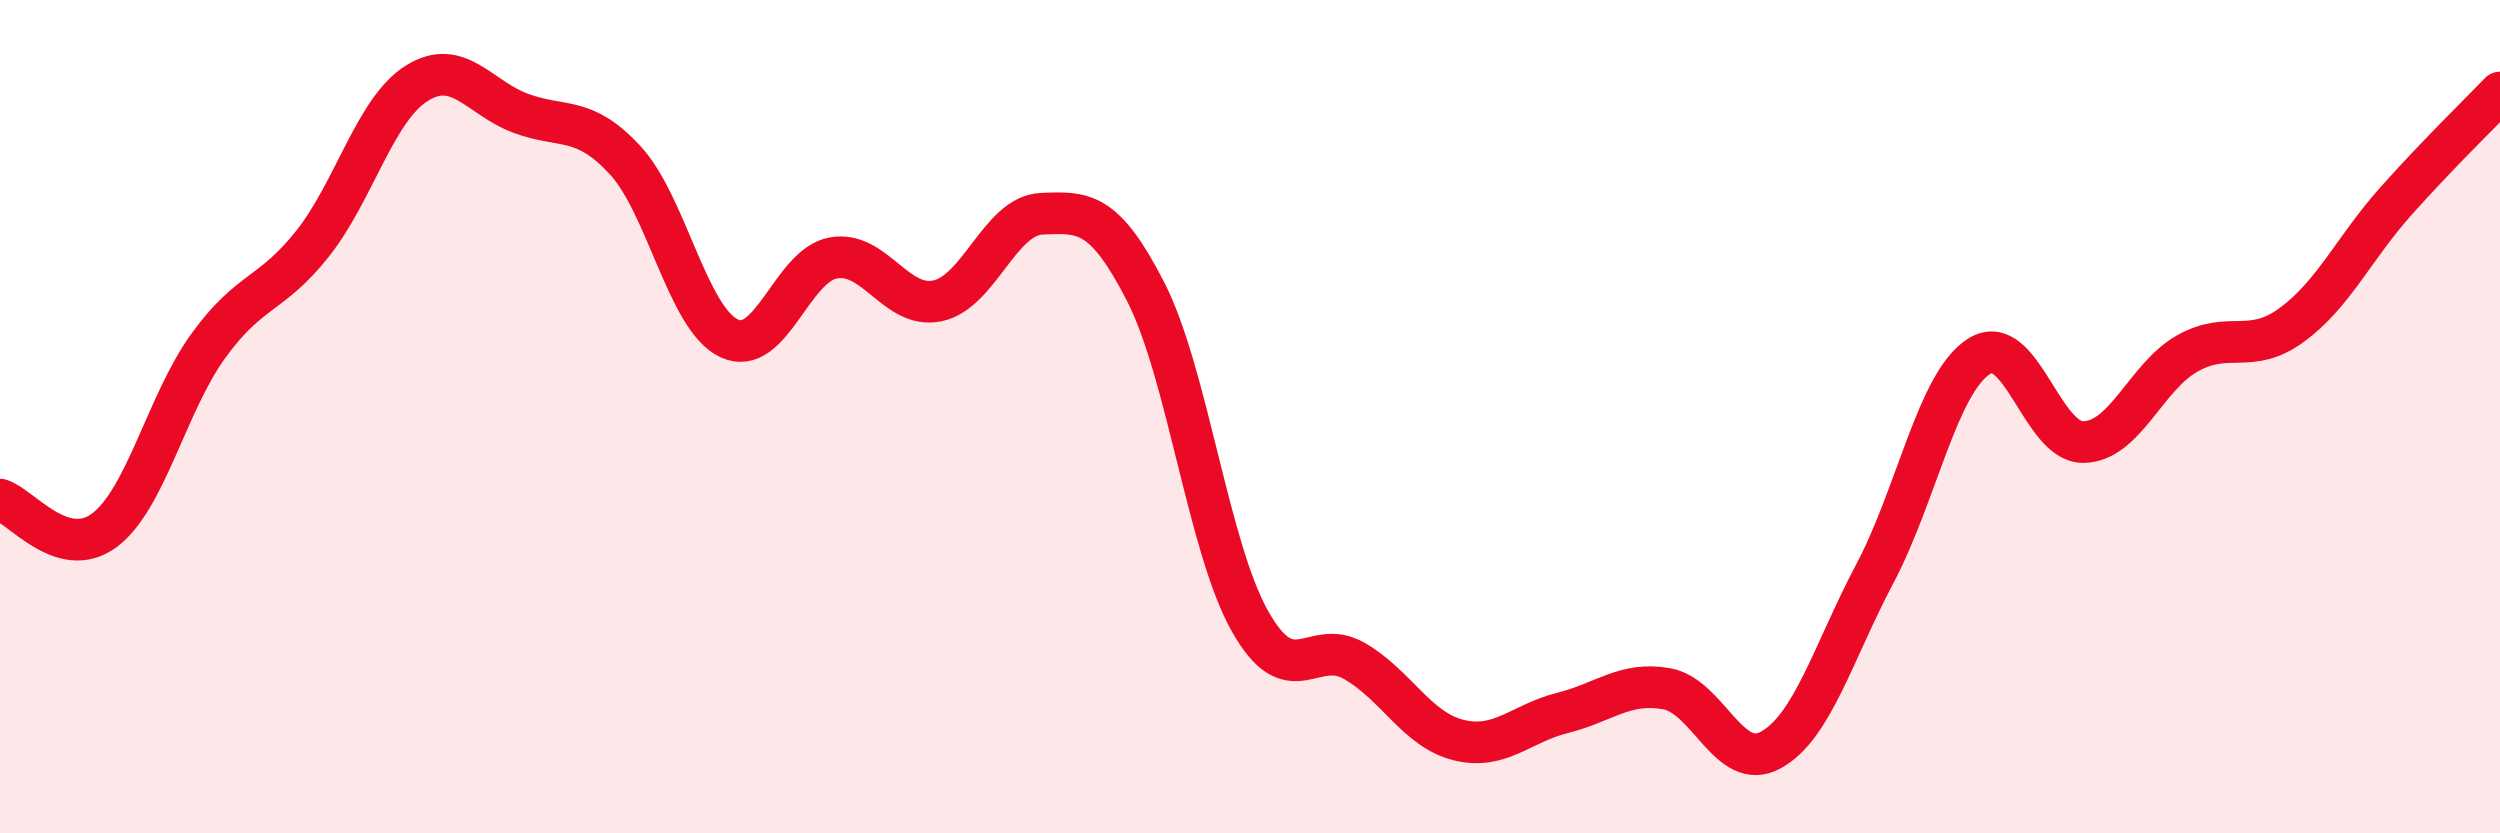 
    <svg width="60" height="20" viewBox="0 0 60 20" xmlns="http://www.w3.org/2000/svg">
      <path
        d="M 0,11.99 C 0.5,12.14 1.5,13.47 2.5,12.73 C 3.5,11.99 4,9.68 5,8.3 C 6,6.92 6.5,7.11 7.5,5.85 C 8.5,4.59 9,2.63 10,2 C 11,1.37 11.5,2.35 12.5,2.72 C 13.5,3.09 14,2.76 15,3.84 C 16,4.92 16.5,7.65 17.5,8.12 C 18.5,8.59 19,6.37 20,6.19 C 21,6.01 21.5,7.43 22.5,7.22 C 23.5,7.01 24,5.17 25,5.13 C 26,5.09 26.5,5.05 27.5,7.01 C 28.5,8.97 29,13.14 30,14.91 C 31,16.68 31.5,15.29 32.5,15.86 C 33.5,16.43 34,17.51 35,17.76 C 36,18.01 36.5,17.36 37.5,17.11 C 38.5,16.86 39,16.35 40,16.53 C 41,16.71 41.5,18.55 42.5,18 C 43.5,17.45 44,15.65 45,13.76 C 46,11.87 46.5,9.18 47.5,8.55 C 48.5,7.92 49,10.62 50,10.61 C 51,10.6 51.5,9.04 52.5,8.48 C 53.5,7.92 54,8.53 55,7.8 C 56,7.07 56.5,5.95 57.5,4.83 C 58.5,3.71 59.5,2.74 60,2.22L60 20L0 20Z"
        fill="#EB0A25"
        opacity="0.1"
        stroke-linecap="round"
        stroke-linejoin="round"
      />
      <path
        d="M 0,11.99 C 0.5,12.14 1.5,13.47 2.5,12.73 C 3.5,11.99 4,9.68 5,8.3 C 6,6.92 6.5,7.11 7.5,5.85 C 8.5,4.59 9,2.63 10,2 C 11,1.37 11.5,2.35 12.5,2.72 C 13.5,3.09 14,2.76 15,3.84 C 16,4.92 16.5,7.65 17.5,8.12 C 18.5,8.59 19,6.37 20,6.19 C 21,6.01 21.5,7.43 22.5,7.22 C 23.5,7.01 24,5.17 25,5.13 C 26,5.09 26.5,5.05 27.5,7.01 C 28.5,8.97 29,13.14 30,14.91 C 31,16.68 31.5,15.29 32.5,15.86 C 33.5,16.43 34,17.51 35,17.76 C 36,18.01 36.5,17.36 37.5,17.11 C 38.5,16.86 39,16.35 40,16.53 C 41,16.71 41.5,18.55 42.5,18 C 43.5,17.45 44,15.65 45,13.76 C 46,11.87 46.5,9.18 47.5,8.55 C 48.5,7.92 49,10.62 50,10.61 C 51,10.6 51.5,9.04 52.5,8.48 C 53.5,7.92 54,8.53 55,7.8 C 56,7.07 56.5,5.95 57.5,4.83 C 58.5,3.71 59.5,2.74 60,2.22"
        stroke="#EB0A25"
        stroke-width="1"
        fill="none"
        stroke-linecap="round"
        stroke-linejoin="round"
      />
    </svg>
  